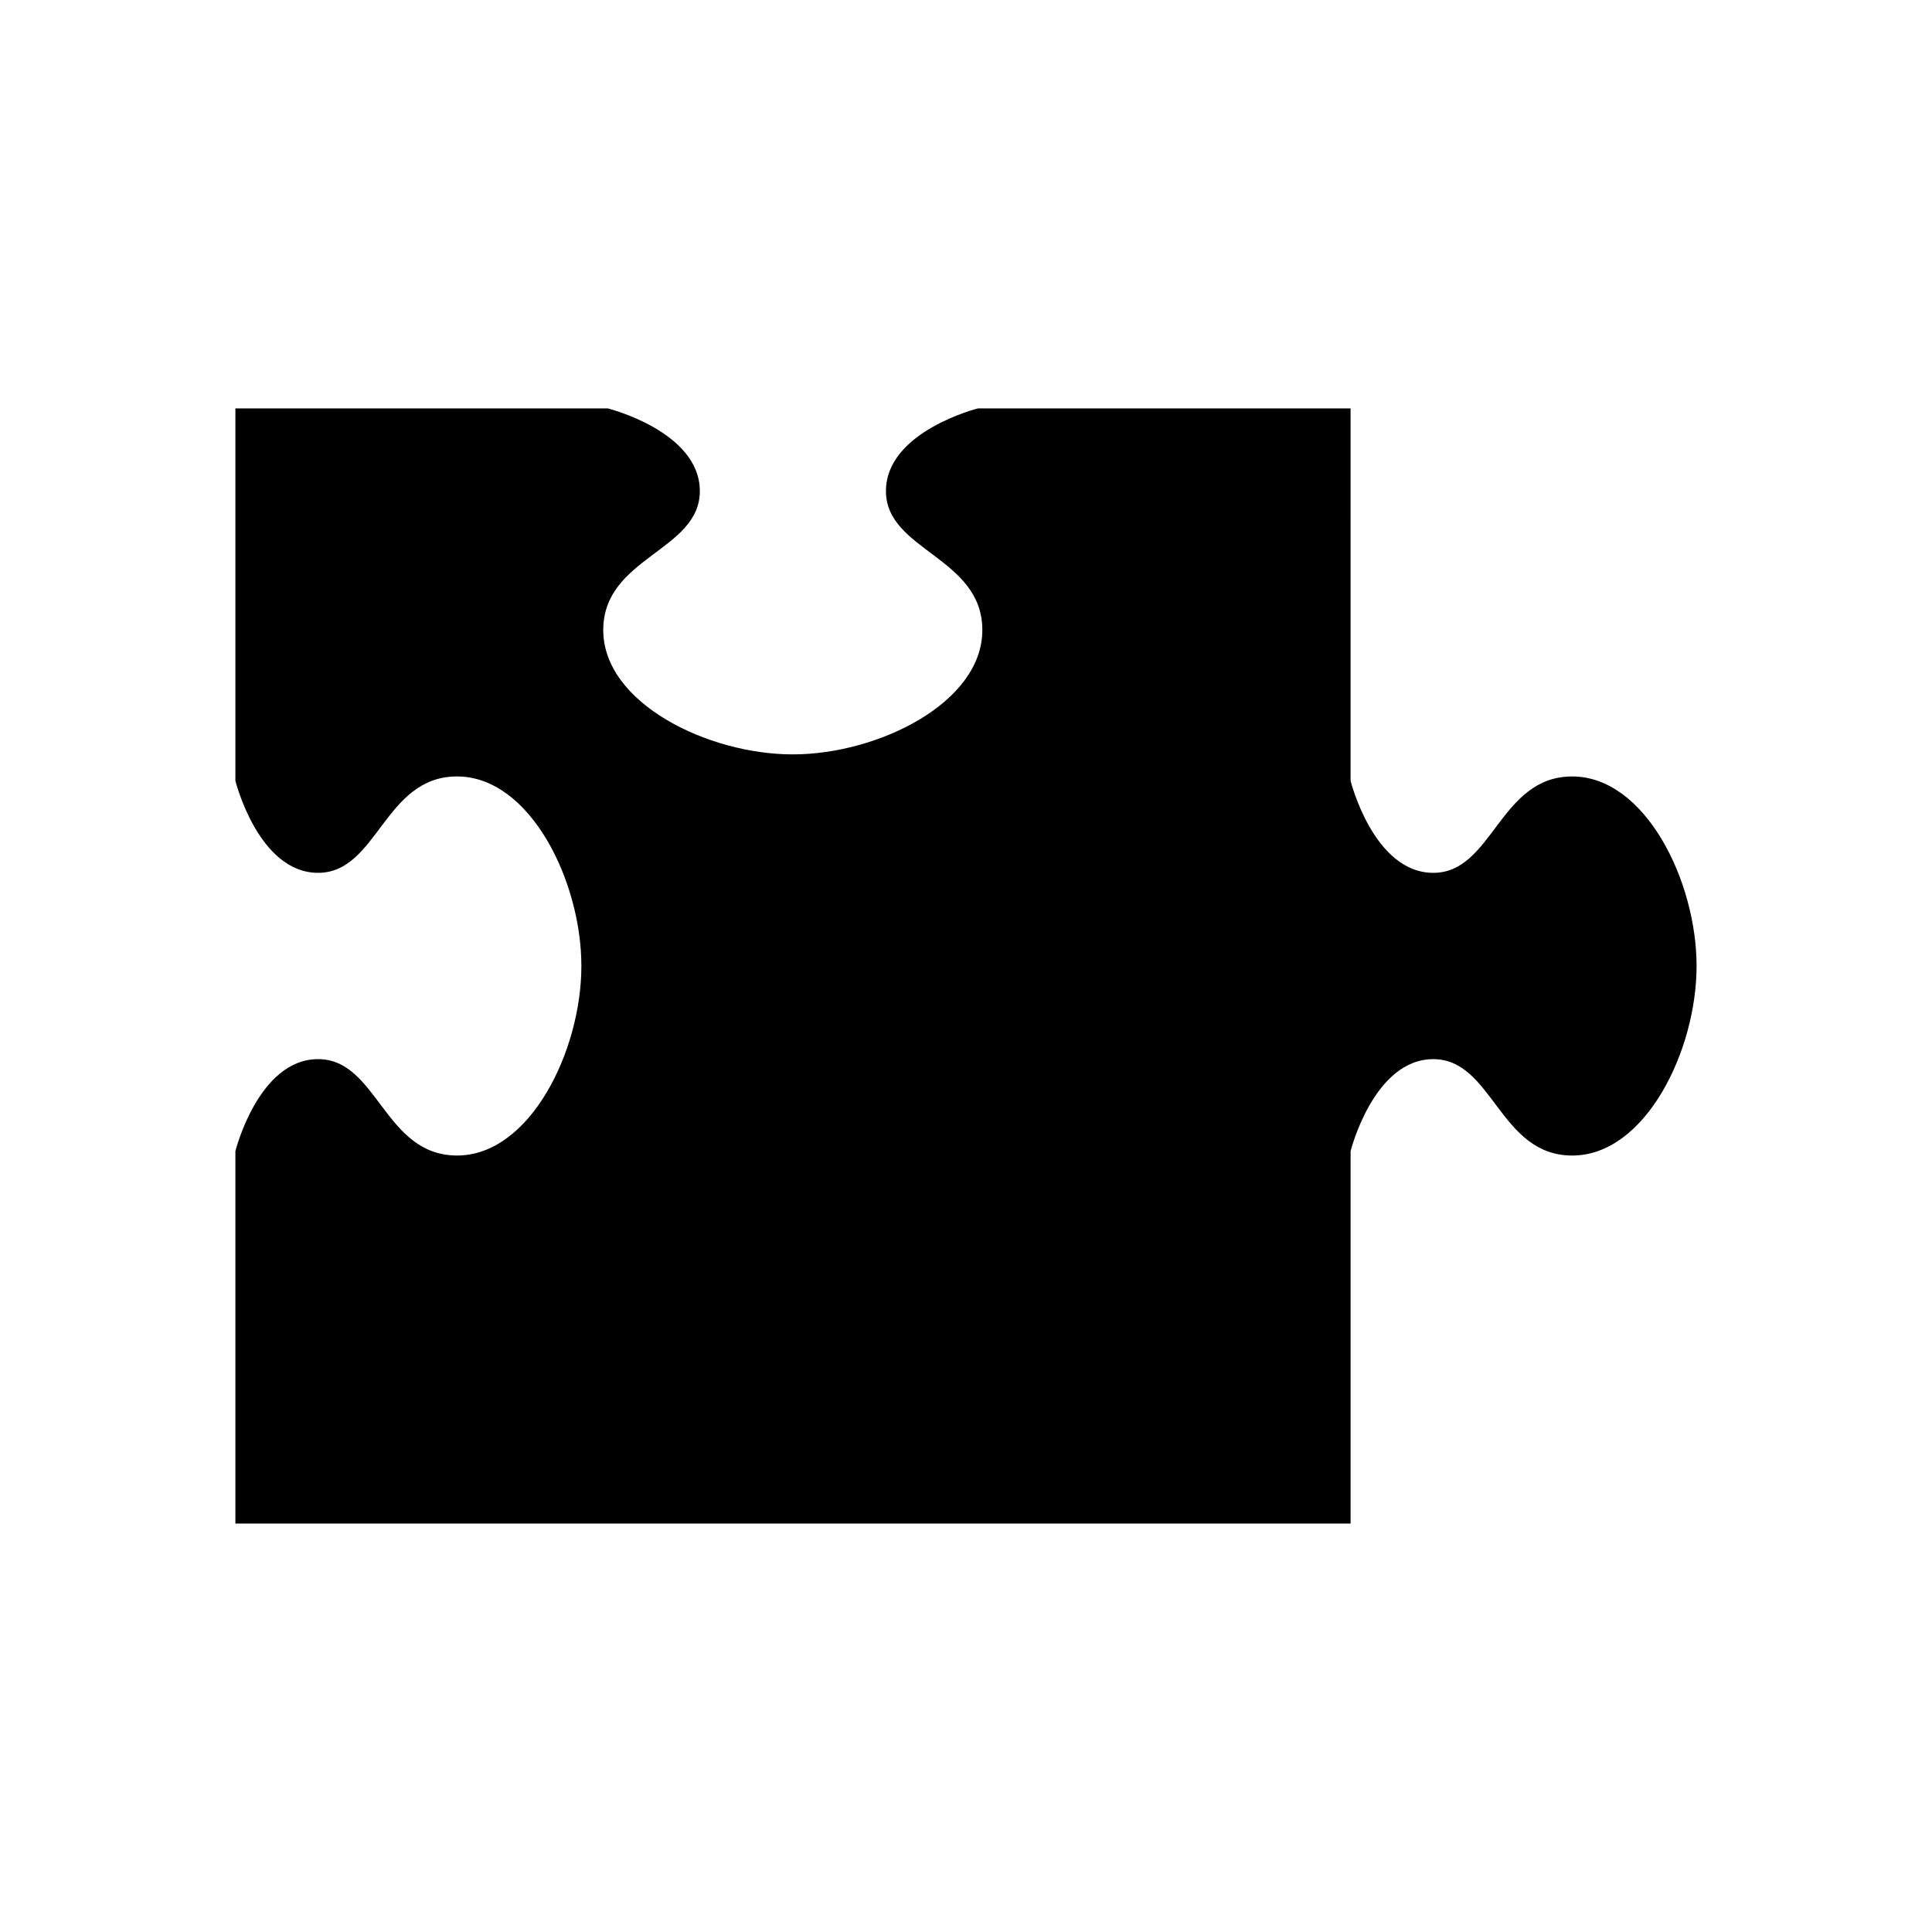 <?xml version="1.0" encoding="UTF-8"?>
<!-- Uploaded to: ICON Repo, www.svgrepo.com, Generator: ICON Repo Mixer Tools -->
<svg fill="#000000" width="800px" height="800px" version="1.1" viewBox="144 144 512 512" xmlns="http://www.w3.org/2000/svg">
 <path d="m560.66 349.77c-19.348 0-21.008 25.543-36.828 25.543-15.82 0-21.914-24.383-21.914-24.383l-0.004-98.699h-98.746s-24.383 6.098-24.383 21.914c0 15.82 25.543 17.48 25.543 36.828s-27.762 32.949-50.23 32.949c-22.52 0-50.23-13.602-50.23-32.949 0-19.344 25.594-20.957 25.594-36.824 0-15.82-24.383-21.914-24.383-21.914l-98.699-0.004v98.695s6.098 24.383 21.914 24.383c15.82 0 17.48-25.543 36.828-25.543s32.949 27.762 32.949 50.23-13.602 50.23-32.949 50.23-21.008-25.543-36.828-25.543-21.914 24.383-21.914 24.383v98.695h295.54v-98.691s6.098-24.383 21.914-24.383c15.82 0 17.48 25.543 36.828 25.543s32.949-27.762 32.949-50.23c0.004-22.473-13.602-50.23-32.945-50.23z"/>
</svg>